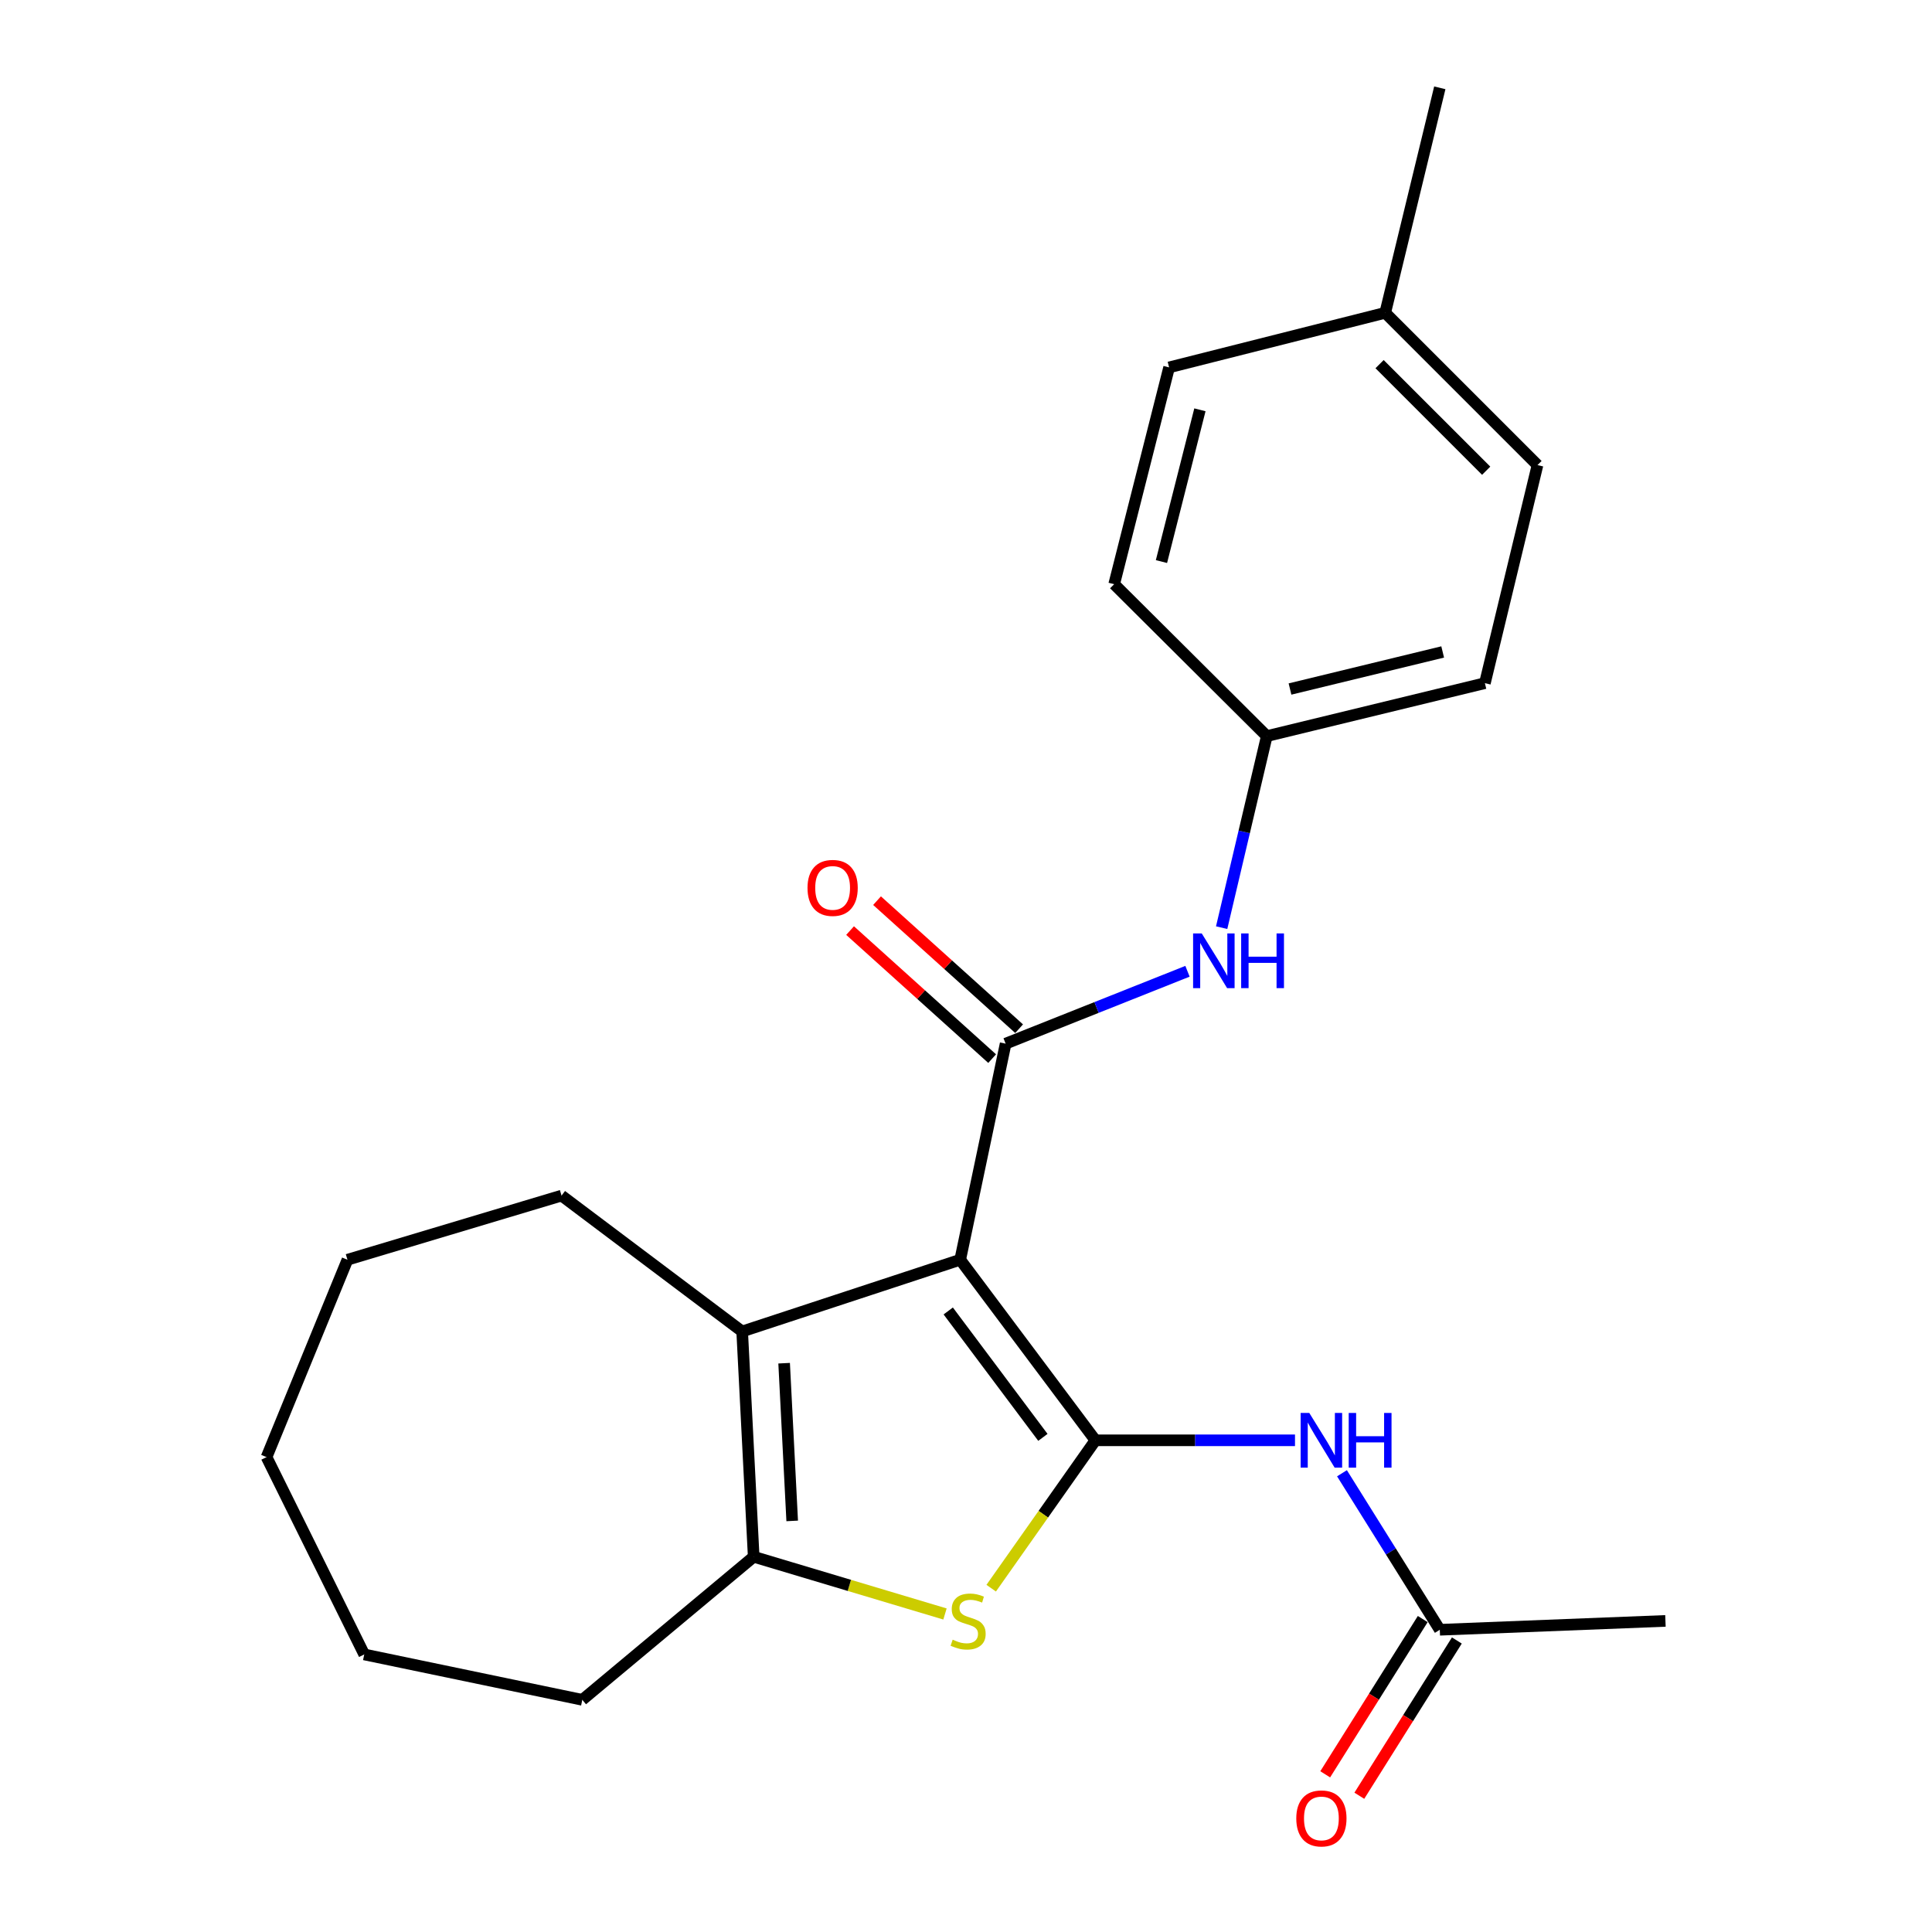 <?xml version='1.0' encoding='iso-8859-1'?>
<svg version='1.1' baseProfile='full'
              xmlns='http://www.w3.org/2000/svg'
                      xmlns:rdkit='http://www.rdkit.org/xml'
                      xmlns:xlink='http://www.w3.org/1999/xlink'
                  xml:space='preserve'
width='1000px' height='1000px' viewBox='0 0 1000 1000'>
<!-- END OF HEADER -->
<rect style='opacity:1.0;fill:#FFFFFF;stroke:none' width='1000' height='1000' x='0' y='0'> </rect>
<path class='bond-0' d='M 497,652.039 L 566.985,745.503' style='fill:none;fill-rule:evenodd;stroke:#000000;stroke-width:6px;stroke-linecap:butt;stroke-linejoin:miter;stroke-opacity:1' />
<path class='bond-0' d='M 490.808,678.555 L 539.798,743.98' style='fill:none;fill-rule:evenodd;stroke:#000000;stroke-width:6px;stroke-linecap:butt;stroke-linejoin:miter;stroke-opacity:1' />
<path class='bond-1' d='M 497,652.039 L 520.514,540.192' style='fill:none;fill-rule:evenodd;stroke:#000000;stroke-width:6px;stroke-linecap:butt;stroke-linejoin:miter;stroke-opacity:1' />
<path class='bond-3' d='M 497,652.039 L 384.146,689.163' style='fill:none;fill-rule:evenodd;stroke:#000000;stroke-width:6px;stroke-linecap:butt;stroke-linejoin:miter;stroke-opacity:1' />
<path class='bond-2' d='M 566.985,745.503 L 540.012,783.771' style='fill:none;fill-rule:evenodd;stroke:#000000;stroke-width:6px;stroke-linecap:butt;stroke-linejoin:miter;stroke-opacity:1' />
<path class='bond-2' d='M 540.012,783.771 L 513.039,822.04' style='fill:none;fill-rule:evenodd;stroke:#CCCC00;stroke-width:6px;stroke-linecap:butt;stroke-linejoin:miter;stroke-opacity:1' />
<path class='bond-5' d='M 566.985,745.503 L 618.636,745.503' style='fill:none;fill-rule:evenodd;stroke:#000000;stroke-width:6px;stroke-linecap:butt;stroke-linejoin:miter;stroke-opacity:1' />
<path class='bond-5' d='M 618.636,745.503 L 670.287,745.503' style='fill:none;fill-rule:evenodd;stroke:#0000FF;stroke-width:6px;stroke-linecap:butt;stroke-linejoin:miter;stroke-opacity:1' />
<path class='bond-6' d='M 520.514,540.192 L 567.578,521.461' style='fill:none;fill-rule:evenodd;stroke:#000000;stroke-width:6px;stroke-linecap:butt;stroke-linejoin:miter;stroke-opacity:1' />
<path class='bond-6' d='M 567.578,521.461 L 614.643,502.729' style='fill:none;fill-rule:evenodd;stroke:#0000FF;stroke-width:6px;stroke-linecap:butt;stroke-linejoin:miter;stroke-opacity:1' />
<path class='bond-8' d='M 527.493,532.448 L 490.725,499.314' style='fill:none;fill-rule:evenodd;stroke:#000000;stroke-width:6px;stroke-linecap:butt;stroke-linejoin:miter;stroke-opacity:1' />
<path class='bond-8' d='M 490.725,499.314 L 453.957,466.18' style='fill:none;fill-rule:evenodd;stroke:#FF0000;stroke-width:6px;stroke-linecap:butt;stroke-linejoin:miter;stroke-opacity:1' />
<path class='bond-8' d='M 513.535,547.937 L 476.767,514.802' style='fill:none;fill-rule:evenodd;stroke:#000000;stroke-width:6px;stroke-linecap:butt;stroke-linejoin:miter;stroke-opacity:1' />
<path class='bond-8' d='M 476.767,514.802 L 439.999,481.668' style='fill:none;fill-rule:evenodd;stroke:#FF0000;stroke-width:6px;stroke-linecap:butt;stroke-linejoin:miter;stroke-opacity:1' />
<path class='bond-23' d='M 489.124,835.397 L 439.618,820.589' style='fill:none;fill-rule:evenodd;stroke:#CCCC00;stroke-width:6px;stroke-linecap:butt;stroke-linejoin:miter;stroke-opacity:1' />
<path class='bond-23' d='M 439.618,820.589 L 390.111,805.782' style='fill:none;fill-rule:evenodd;stroke:#000000;stroke-width:6px;stroke-linecap:butt;stroke-linejoin:miter;stroke-opacity:1' />
<path class='bond-4' d='M 384.146,689.163 L 390.111,805.782' style='fill:none;fill-rule:evenodd;stroke:#000000;stroke-width:6px;stroke-linecap:butt;stroke-linejoin:miter;stroke-opacity:1' />
<path class='bond-4' d='M 405.863,705.59 L 410.039,787.224' style='fill:none;fill-rule:evenodd;stroke:#000000;stroke-width:6px;stroke-linecap:butt;stroke-linejoin:miter;stroke-opacity:1' />
<path class='bond-11' d='M 384.146,689.163 L 290.658,618.842' style='fill:none;fill-rule:evenodd;stroke:#000000;stroke-width:6px;stroke-linecap:butt;stroke-linejoin:miter;stroke-opacity:1' />
<path class='bond-12' d='M 390.111,805.782 L 301.396,879.832' style='fill:none;fill-rule:evenodd;stroke:#000000;stroke-width:6px;stroke-linecap:butt;stroke-linejoin:miter;stroke-opacity:1' />
<path class='bond-7' d='M 694.608,762.554 L 719.923,803.06' style='fill:none;fill-rule:evenodd;stroke:#0000FF;stroke-width:6px;stroke-linecap:butt;stroke-linejoin:miter;stroke-opacity:1' />
<path class='bond-7' d='M 719.923,803.06 L 745.238,843.566' style='fill:none;fill-rule:evenodd;stroke:#000000;stroke-width:6px;stroke-linecap:butt;stroke-linejoin:miter;stroke-opacity:1' />
<path class='bond-10' d='M 632.324,480.153 L 644.006,430.579' style='fill:none;fill-rule:evenodd;stroke:#0000FF;stroke-width:6px;stroke-linecap:butt;stroke-linejoin:miter;stroke-opacity:1' />
<path class='bond-10' d='M 644.006,430.579 L 655.689,381.006' style='fill:none;fill-rule:evenodd;stroke:#000000;stroke-width:6px;stroke-linecap:butt;stroke-linejoin:miter;stroke-opacity:1' />
<path class='bond-9' d='M 736.41,838.02 L 711.169,878.202' style='fill:none;fill-rule:evenodd;stroke:#000000;stroke-width:6px;stroke-linecap:butt;stroke-linejoin:miter;stroke-opacity:1' />
<path class='bond-9' d='M 711.169,878.202 L 685.928,918.385' style='fill:none;fill-rule:evenodd;stroke:#FF0000;stroke-width:6px;stroke-linecap:butt;stroke-linejoin:miter;stroke-opacity:1' />
<path class='bond-9' d='M 754.065,849.111 L 728.824,889.293' style='fill:none;fill-rule:evenodd;stroke:#000000;stroke-width:6px;stroke-linecap:butt;stroke-linejoin:miter;stroke-opacity:1' />
<path class='bond-9' d='M 728.824,889.293 L 703.584,929.475' style='fill:none;fill-rule:evenodd;stroke:#FF0000;stroke-width:6px;stroke-linecap:butt;stroke-linejoin:miter;stroke-opacity:1' />
<path class='bond-18' d='M 745.238,843.566 L 862.03,838.979' style='fill:none;fill-rule:evenodd;stroke:#000000;stroke-width:6px;stroke-linecap:butt;stroke-linejoin:miter;stroke-opacity:1' />
<path class='bond-14' d='M 655.689,381.006 L 576.692,302.38' style='fill:none;fill-rule:evenodd;stroke:#000000;stroke-width:6px;stroke-linecap:butt;stroke-linejoin:miter;stroke-opacity:1' />
<path class='bond-15' d='M 655.689,381.006 L 768.578,353.6' style='fill:none;fill-rule:evenodd;stroke:#000000;stroke-width:6px;stroke-linecap:butt;stroke-linejoin:miter;stroke-opacity:1' />
<path class='bond-15' d='M 667.703,356.634 L 746.726,337.45' style='fill:none;fill-rule:evenodd;stroke:#000000;stroke-width:6px;stroke-linecap:butt;stroke-linejoin:miter;stroke-opacity:1' />
<path class='bond-20' d='M 290.658,618.842 L 179.843,652.039' style='fill:none;fill-rule:evenodd;stroke:#000000;stroke-width:6px;stroke-linecap:butt;stroke-linejoin:miter;stroke-opacity:1' />
<path class='bond-21' d='M 301.396,879.832 L 188.53,856.33' style='fill:none;fill-rule:evenodd;stroke:#000000;stroke-width:6px;stroke-linecap:butt;stroke-linejoin:miter;stroke-opacity:1' />
<path class='bond-13' d='M 716.986,161.911 L 795.809,240.723' style='fill:none;fill-rule:evenodd;stroke:#000000;stroke-width:6px;stroke-linecap:butt;stroke-linejoin:miter;stroke-opacity:1' />
<path class='bond-13' d='M 714.068,188.477 L 769.244,243.645' style='fill:none;fill-rule:evenodd;stroke:#000000;stroke-width:6px;stroke-linecap:butt;stroke-linejoin:miter;stroke-opacity:1' />
<path class='bond-19' d='M 716.986,161.911 L 745.238,45.455' style='fill:none;fill-rule:evenodd;stroke:#000000;stroke-width:6px;stroke-linecap:butt;stroke-linejoin:miter;stroke-opacity:1' />
<path class='bond-25' d='M 716.986,161.911 L 605.128,190.162' style='fill:none;fill-rule:evenodd;stroke:#000000;stroke-width:6px;stroke-linecap:butt;stroke-linejoin:miter;stroke-opacity:1' />
<path class='bond-16' d='M 576.692,302.38 L 605.128,190.162' style='fill:none;fill-rule:evenodd;stroke:#000000;stroke-width:6px;stroke-linecap:butt;stroke-linejoin:miter;stroke-opacity:1' />
<path class='bond-16' d='M 601.168,290.668 L 621.074,212.116' style='fill:none;fill-rule:evenodd;stroke:#000000;stroke-width:6px;stroke-linecap:butt;stroke-linejoin:miter;stroke-opacity:1' />
<path class='bond-17' d='M 768.578,353.6 L 795.809,240.723' style='fill:none;fill-rule:evenodd;stroke:#000000;stroke-width:6px;stroke-linecap:butt;stroke-linejoin:miter;stroke-opacity:1' />
<path class='bond-22' d='M 179.843,652.039 L 137.97,754.19' style='fill:none;fill-rule:evenodd;stroke:#000000;stroke-width:6px;stroke-linecap:butt;stroke-linejoin:miter;stroke-opacity:1' />
<path class='bond-24' d='M 188.53,856.33 L 137.97,754.19' style='fill:none;fill-rule:evenodd;stroke:#000000;stroke-width:6px;stroke-linecap:butt;stroke-linejoin:miter;stroke-opacity:1' />
<path  class='atom-3' d='M 493.1 848.699
Q 493.42 848.819, 494.74 849.379
Q 496.06 849.939, 497.5 850.299
Q 498.98 850.619, 500.42 850.619
Q 503.1 850.619, 504.66 849.339
Q 506.22 848.019, 506.22 845.739
Q 506.22 844.179, 505.42 843.219
Q 504.66 842.259, 503.46 841.739
Q 502.26 841.219, 500.26 840.619
Q 497.74 839.859, 496.22 839.139
Q 494.74 838.419, 493.66 836.899
Q 492.62 835.379, 492.62 832.819
Q 492.62 829.259, 495.02 827.059
Q 497.46 824.859, 502.26 824.859
Q 505.54 824.859, 509.26 826.419
L 508.34 829.499
Q 504.94 828.099, 502.38 828.099
Q 499.62 828.099, 498.1 829.259
Q 496.58 830.379, 496.62 832.339
Q 496.62 833.859, 497.38 834.779
Q 498.18 835.699, 499.3 836.219
Q 500.46 836.739, 502.38 837.339
Q 504.94 838.139, 506.46 838.939
Q 507.98 839.739, 509.06 841.379
Q 510.18 842.979, 510.18 845.739
Q 510.18 849.659, 507.54 851.779
Q 504.94 853.859, 500.58 853.859
Q 498.06 853.859, 496.14 853.299
Q 494.26 852.779, 492.02 851.859
L 493.1 848.699
' fill='#CCCC00'/>
<path  class='atom-6' d='M 677.691 731.343
L 686.971 746.343
Q 687.891 747.823, 689.371 750.503
Q 690.851 753.183, 690.931 753.343
L 690.931 731.343
L 694.691 731.343
L 694.691 759.663
L 690.811 759.663
L 680.851 743.263
Q 679.691 741.343, 678.451 739.143
Q 677.251 736.943, 676.891 736.263
L 676.891 759.663
L 673.211 759.663
L 673.211 731.343
L 677.691 731.343
' fill='#0000FF'/>
<path  class='atom-6' d='M 698.091 731.343
L 701.931 731.343
L 701.931 743.383
L 716.411 743.383
L 716.411 731.343
L 720.251 731.343
L 720.251 759.663
L 716.411 759.663
L 716.411 746.583
L 701.931 746.583
L 701.931 759.663
L 698.091 759.663
L 698.091 731.343
' fill='#0000FF'/>
<path  class='atom-7' d='M 622.023 483.14
L 631.303 498.14
Q 632.223 499.62, 633.703 502.3
Q 635.183 504.98, 635.263 505.14
L 635.263 483.14
L 639.023 483.14
L 639.023 511.46
L 635.143 511.46
L 625.183 495.06
Q 624.023 493.14, 622.783 490.94
Q 621.583 488.74, 621.223 488.06
L 621.223 511.46
L 617.543 511.46
L 617.543 483.14
L 622.023 483.14
' fill='#0000FF'/>
<path  class='atom-7' d='M 642.423 483.14
L 646.263 483.14
L 646.263 495.18
L 660.743 495.18
L 660.743 483.14
L 664.583 483.14
L 664.583 511.46
L 660.743 511.46
L 660.743 498.38
L 646.263 498.38
L 646.263 511.46
L 642.423 511.46
L 642.423 483.14
' fill='#0000FF'/>
<path  class='atom-9' d='M 417.965 459.573
Q 417.965 452.773, 421.325 448.973
Q 424.685 445.173, 430.965 445.173
Q 437.245 445.173, 440.605 448.973
Q 443.965 452.773, 443.965 459.573
Q 443.965 466.453, 440.565 470.373
Q 437.165 474.253, 430.965 474.253
Q 424.725 474.253, 421.325 470.373
Q 417.965 466.493, 417.965 459.573
M 430.965 471.053
Q 435.285 471.053, 437.605 468.173
Q 439.965 465.253, 439.965 459.573
Q 439.965 454.013, 437.605 451.213
Q 435.285 448.373, 430.965 448.373
Q 426.645 448.373, 424.285 451.173
Q 421.965 453.973, 421.965 459.573
Q 421.965 465.293, 424.285 468.173
Q 426.645 471.053, 430.965 471.053
' fill='#FF0000'/>
<path  class='atom-10' d='M 670.951 941.21
Q 670.951 934.41, 674.311 930.61
Q 677.671 926.81, 683.951 926.81
Q 690.231 926.81, 693.591 930.61
Q 696.951 934.41, 696.951 941.21
Q 696.951 948.09, 693.551 952.01
Q 690.151 955.89, 683.951 955.89
Q 677.711 955.89, 674.311 952.01
Q 670.951 948.13, 670.951 941.21
M 683.951 952.69
Q 688.271 952.69, 690.591 949.81
Q 692.951 946.89, 692.951 941.21
Q 692.951 935.65, 690.591 932.85
Q 688.271 930.01, 683.951 930.01
Q 679.631 930.01, 677.271 932.81
Q 674.951 935.61, 674.951 941.21
Q 674.951 946.93, 677.271 949.81
Q 679.631 952.69, 683.951 952.69
' fill='#FF0000'/>
</svg>
